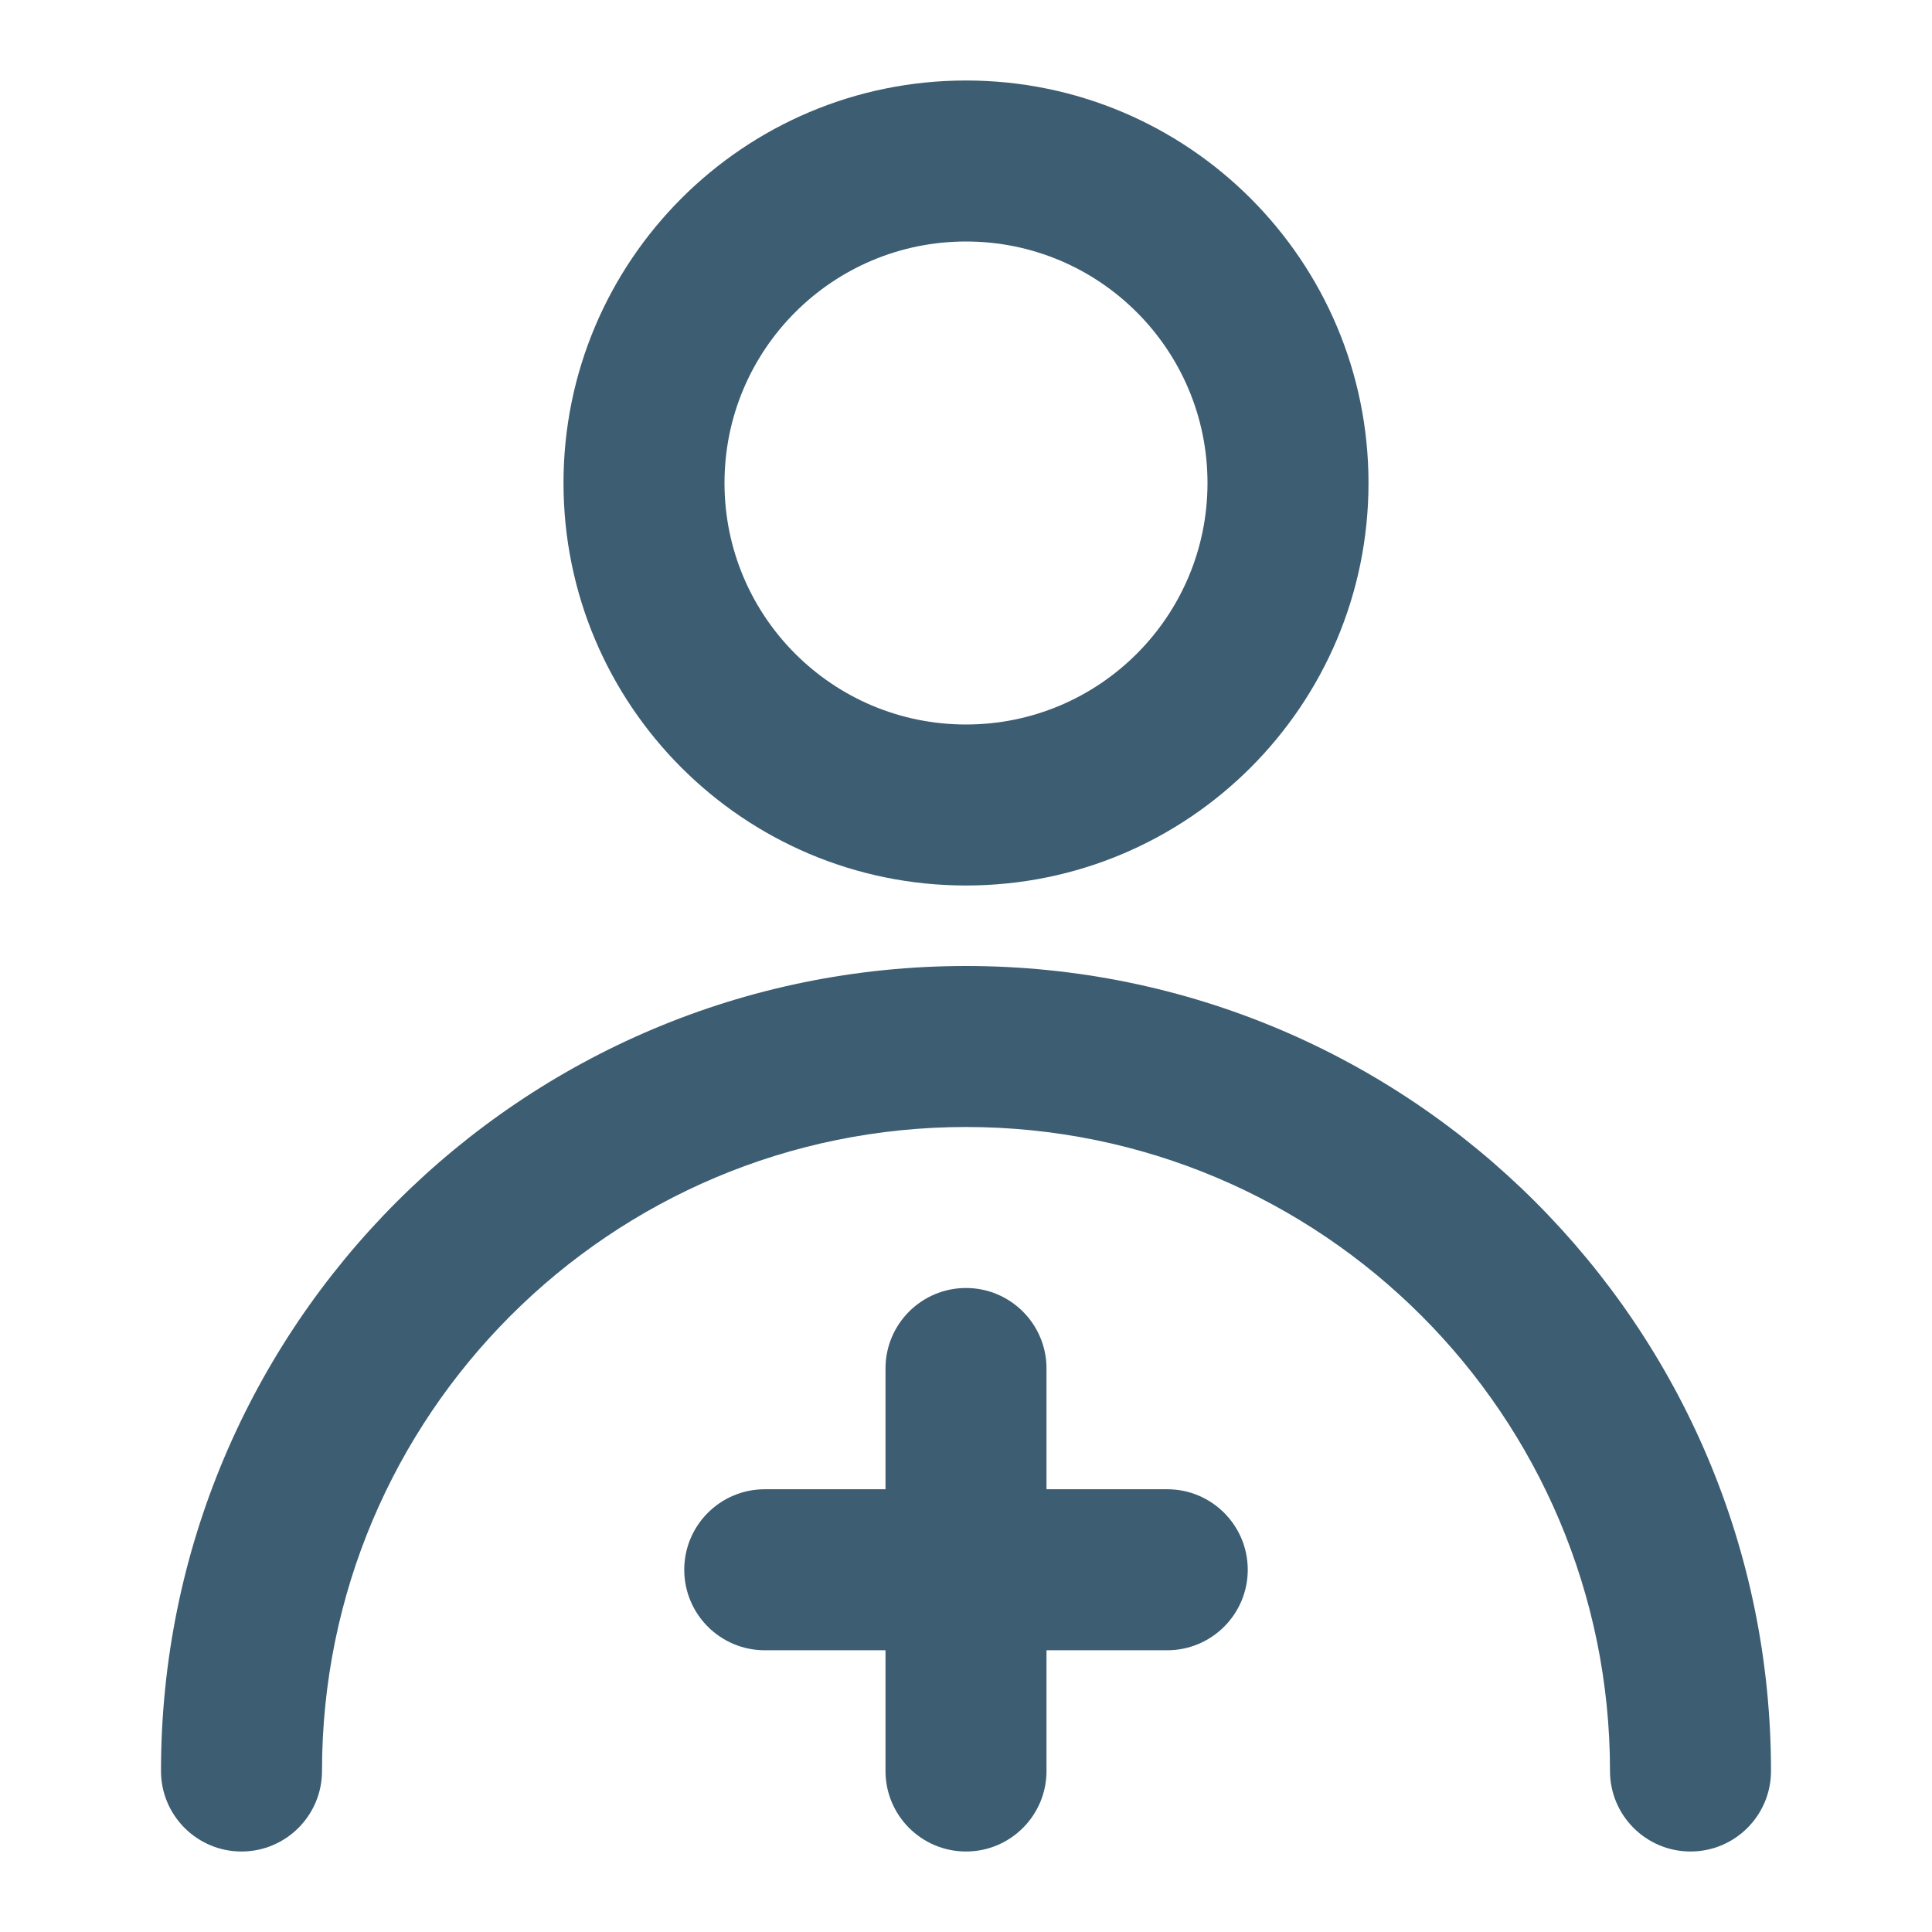 <?xml version="1.0" encoding="UTF-8"?> <svg xmlns="http://www.w3.org/2000/svg" width="24" height="24" viewBox="0 0 24 24" fill="none"> <path fill-rule="evenodd" clip-rule="evenodd" d="M12 3C10.343 3 9 4.343 9 6C9 7.657 10.343 9 12 9C13.657 9 15 7.657 15 6C15 4.343 13.657 3 12 3ZM7 6C7 3.239 9.239 1 12 1C14.761 1 17 3.239 17 6C17 8.761 14.761 11 12 11C9.239 11 7 8.761 7 6ZM2 22C2 16.477 6.477 12 12 12C17.523 12 22 16.477 22 22C22 22.552 21.552 23 21 23C20.448 23 20 22.552 20 22C20 17.582 16.418 14 12 14C7.582 14 4 17.582 4 22C4 22.552 3.552 23 3 23C2.448 23 2 22.552 2 22ZM12 16C12.552 16 13 16.448 13 17V18.5H14.5C15.052 18.5 15.5 18.948 15.5 19.5C15.5 20.052 15.052 20.5 14.5 20.5H13V22C13 22.552 12.552 23 12 23C11.448 23 11 22.552 11 22V20.5H9.5C8.948 20.5 8.5 20.052 8.5 19.5C8.5 18.948 8.948 18.5 9.5 18.5H11V17C11 16.448 11.448 16 12 16Z" fill="#3C5D72"></path> </svg> 